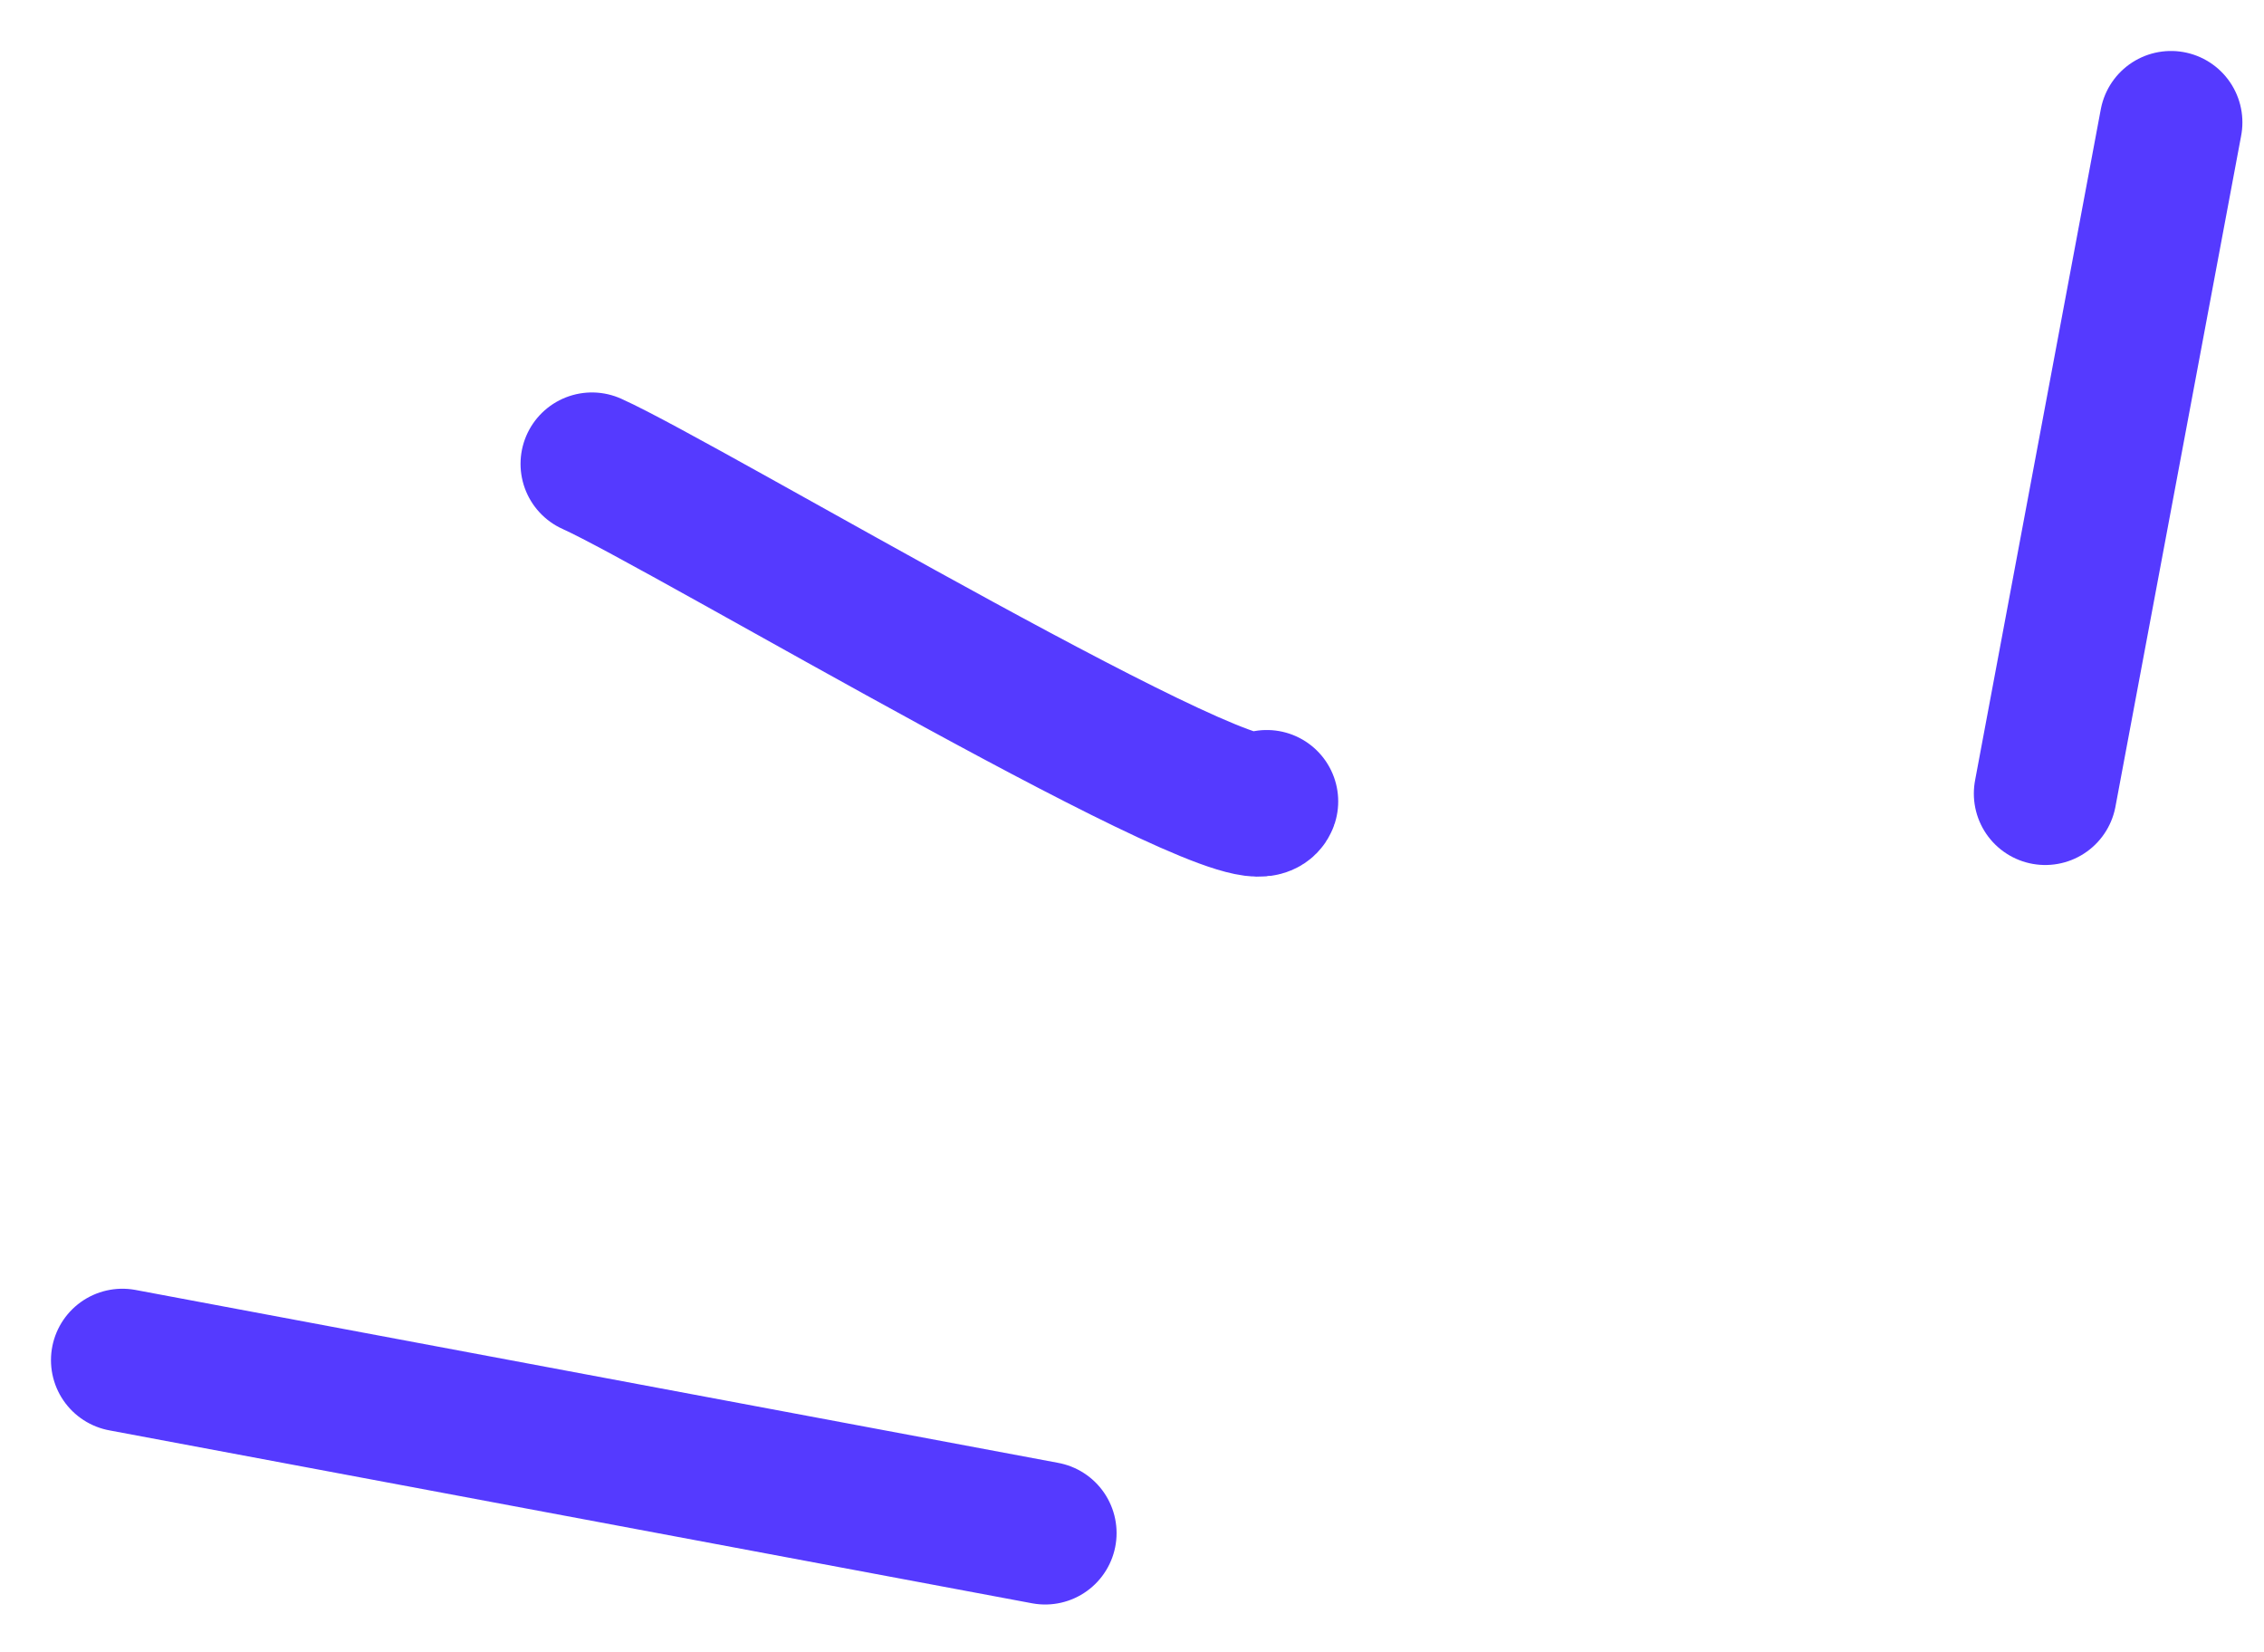 <?xml version="1.0" encoding="UTF-8"?> <svg xmlns="http://www.w3.org/2000/svg" width="37" height="27" viewBox="0 0 37 27" fill="none"><path d="M20.703 13.096C20.472 13.806 11.186 8.258 9.674 7.58" stroke="#553AFF" stroke-width="2.334" stroke-linecap="round"></path><path d="M35.48 2L33.425 12.968" stroke="#553AFF" stroke-width="2.334" stroke-linecap="round"></path><path d="M2 22.226L17.081 25.052" stroke="#553AFF" stroke-width="2.334" stroke-linecap="round"></path></svg> 